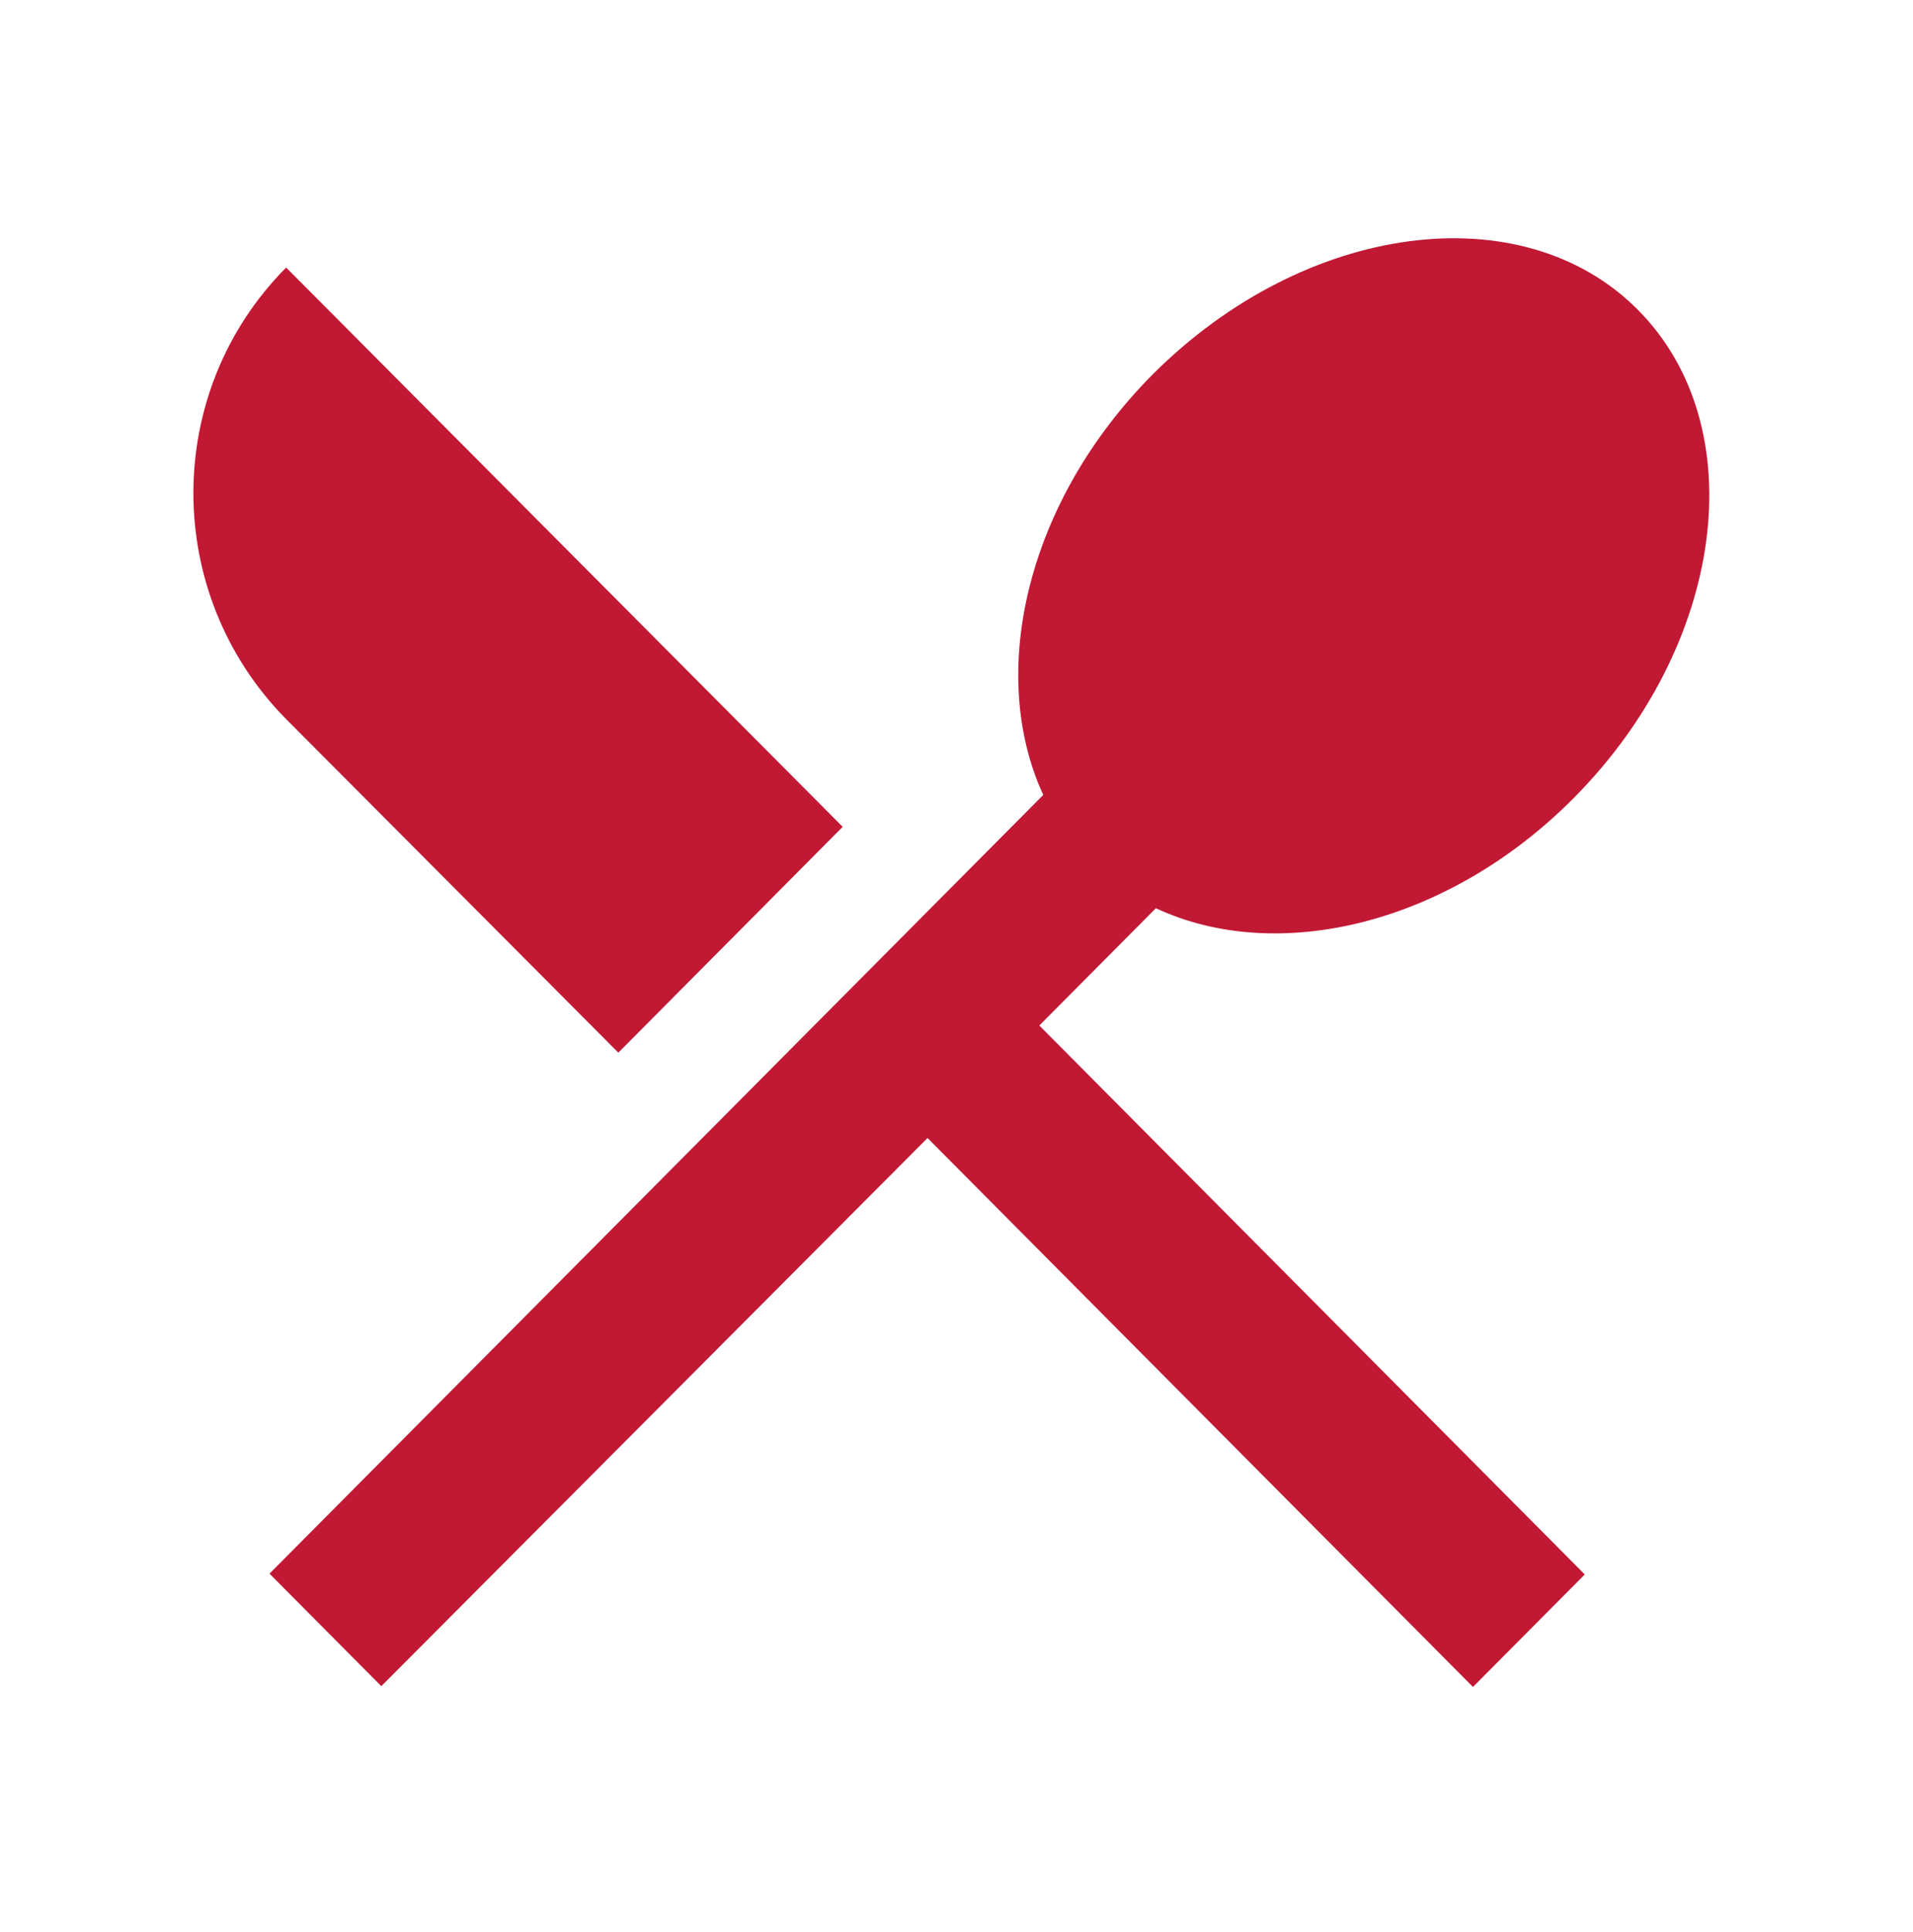 <svg width="106" height="107" fill="none" xmlns="http://www.w3.org/2000/svg"><path d="M34.263 58.308 46.694 45.8 15.856 14.82c-6.852 6.894-6.852 18.076 0 25.015l18.407 18.474Zm29.783-8c6.721 3.138 16.166.929 23.15-6.099 8.39-8.441 10.016-20.551 3.559-27.048-6.414-6.453-18.45-4.862-26.885 3.58-6.984 7.027-9.18 16.53-6.062 23.292L14.934 87.168l6.194 6.232 30.267-30.363 30.223 30.407 6.194-6.231-30.223-30.408 6.457-6.496Z" fill="#C11834"/></svg>